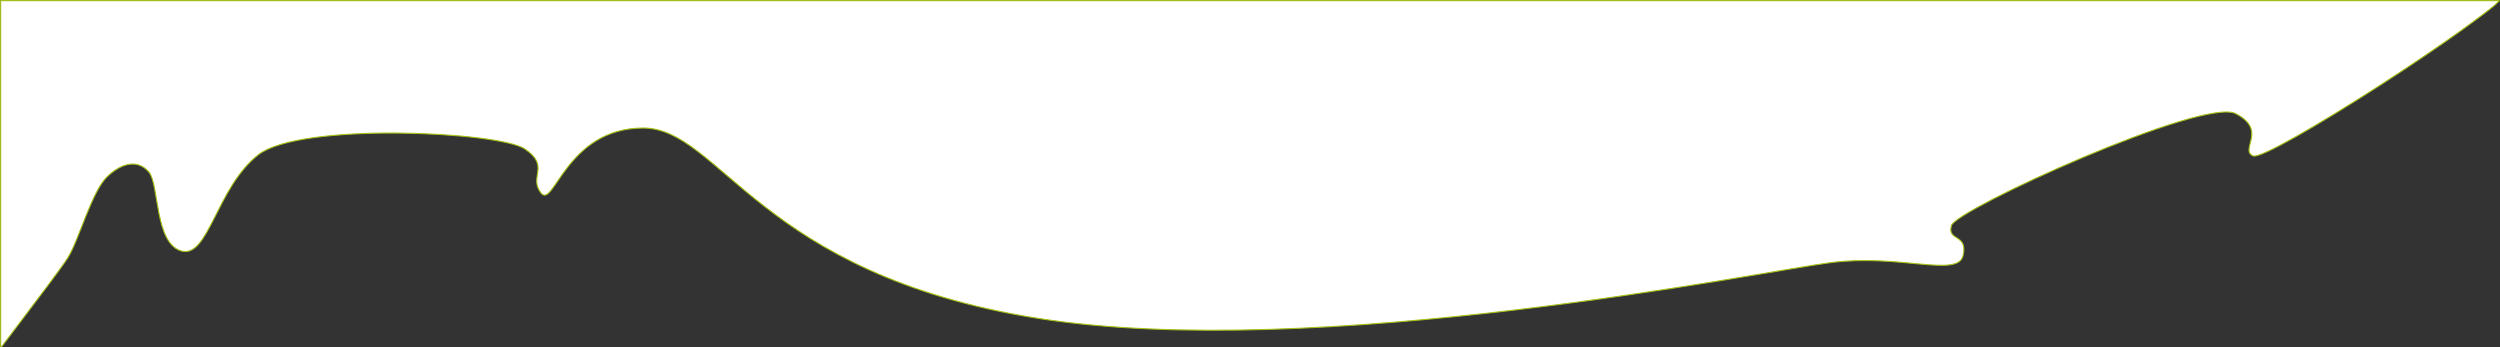 <?xml version="1.0" encoding="UTF-8" standalone="no"?>
<!-- Created with Inkscape (http://www.inkscape.org/) -->

<svg
   width="100%"
   height="100%"
   viewBox="0 0 240.018 33.32"
   version="1.1"
   id="svg2035"
   inkscape:version="1.2.2 (b0a8486, 2022-12-01)"
   sodipodi:docname="b1.svg"
   xmlns:inkscape="http://www.inkscape.org/namespaces/inkscape"
   xmlns:sodipodi="http://sodipodi.sourceforge.net/DTD/sodipodi-0.dtd"
   xmlns="http://www.w3.org/2000/svg"
   xmlns:svg="http://www.w3.org/2000/svg">
  <rect x="0" y="0" width="240.018" height="33.32" fill="#333333" stroke="none"/>
  <sodipodi:namedview
     id="namedview2037"
     pagecolor="#ffffff"
     bordercolor="#000000"
     borderopacity="0.25"
     inkscape:showpageshadow="2"
     inkscape:pageopacity="0.0"
     inkscape:pagecheckerboard="true"
     inkscape:deskcolor="#d1d1d1"
     inkscape:document-units="mm"
     showgrid="false"
     inkscape:zoom="2.7991329"
     inkscape:cx="111.82034"
     inkscape:cy="-6.251936"
     inkscape:window-width="1390"
     inkscape:window-height="1035"
     inkscape:window-x="0"
     inkscape:window-y="23"
     inkscape:window-maximized="0"
     inkscape:current-layer="layer1" />
  <defs
     id="defs2032" />
  <g
     inkscape:label="Capa 1"
     inkscape:groupmode="layer"
     id="layer1"
     transform="translate(-108.168,-240.498)">
    <path
       id="path2018"
       style="fill:#ffffff;fill-opacity:1;stroke:#a4c314;stroke-width:0.106;stroke-dasharray:none;stroke-opacity:1;stop-color:#000000"
       d="M 348.145,240.56 H 108.231 v 33.195 h 0.113 c 0.427,-0.561 0.534,-0.706 0.973,-1.283 2.409,-3.167 4.821,-6.362 5.355,-7.211 0.267,-0.424 0.545,-1.033 0.834,-1.732 0.289,-0.699 0.589,-1.488 0.902,-2.268 0.314,-0.779 0.639,-1.55 0.98,-2.215 0.341,-0.665 0.697,-1.224 1.068,-1.58 0.372,-0.355 0.746,-0.636 1.113,-0.838 0.367,-0.202 0.727,-0.324 1.072,-0.365 0.345,-0.042 0.676,-0.002 0.982,0.123 0.307,0.125 0.59,0.336 0.842,0.635 0.126,0.149 0.228,0.369 0.316,0.639 0.088,0.27 0.162,0.591 0.23,0.945 0.137,0.708 0.253,1.548 0.418,2.373 0.165,0.825 0.38,1.636 0.715,2.287 0.168,0.326 0.365,0.612 0.602,0.84 0.237,0.228 0.514,0.395 0.838,0.488 0.324,0.093 0.619,0.068 0.896,-0.055 0.277,-0.122 0.537,-0.34 0.787,-0.633 0.25,-0.293 0.493,-0.662 0.736,-1.082 0.243,-0.42 0.487,-0.892 0.742,-1.395 0.511,-1.005 1.066,-2.132 1.744,-3.203 0.339,-0.536 0.709,-1.057 1.119,-1.543 0.411,-0.486 0.864,-0.936 1.365,-1.328 0.251,-0.196 0.559,-0.376 0.92,-0.541 0.361,-0.165 0.773,-0.315 1.229,-0.451 0.91,-0.272 1.994,-0.487 3.189,-0.652 1.195,-0.165 2.503,-0.281 3.859,-0.352 1.357,-0.071 2.763,-0.097 4.158,-0.086 1.395,0.011 2.777,0.059 4.086,0.139 1.309,0.079 2.546,0.189 3.646,0.324 1.101,0.135 2.066,0.296 2.834,0.475 0.768,0.178 1.34,0.375 1.652,0.584 0.313,0.208 0.552,0.406 0.734,0.596 0.182,0.19 0.307,0.371 0.391,0.547 0.168,0.352 0.171,0.68 0.133,1.006 -0.038,0.326 -0.115,0.65 -0.107,0.99 0.004,0.17 0.029,0.344 0.092,0.525 0.063,0.181 0.162,0.369 0.314,0.566 0.153,0.197 0.308,0.248 0.473,0.186 0.165,-0.062 0.34,-0.237 0.541,-0.492 0.402,-0.509 0.899,-1.338 1.588,-2.215 0.345,-0.439 0.737,-0.888 1.189,-1.318 0.452,-0.43 0.965,-0.839 1.549,-1.193 0.584,-0.354 1.241,-0.656 1.98,-0.867 0.74,-0.212 1.561,-0.334 2.48,-0.336 0.46,-10e-4 0.905,0.053 1.344,0.156 0.438,0.103 0.869,0.256 1.299,0.451 0.86,0.391 1.717,0.954 2.621,1.645 1.808,1.381 3.808,3.268 6.412,5.287 1.302,1.01 2.754,2.053 4.41,3.082 0.828,0.515 1.709,1.027 2.645,1.529 0.936,0.502 1.928,0.995 2.984,1.473 1.057,0.478 2.179,0.941 3.369,1.383 1.191,0.442 2.45,0.863 3.787,1.258 1.337,0.395 2.751,0.762 4.248,1.098 1.497,0.335 3.077,0.638 4.746,0.902 1.669,0.264 3.401,0.478 5.184,0.646 1.783,0.168 3.616,0.291 5.486,0.373 1.87,0.082 3.779,0.124 5.711,0.131 1.932,0.007 3.888,-0.021 5.857,-0.08 3.938,-0.118 7.923,-0.358 11.854,-0.678 3.931,-0.32 7.808,-0.719 11.527,-1.158 3.719,-0.44 7.281,-0.92 10.584,-1.398 3.303,-0.478 6.349,-0.955 9.031,-1.391 5.365,-0.872 9.284,-1.576 10.939,-1.789 0.828,-0.106 1.639,-0.163 2.426,-0.186 0.787,-0.022 1.549,-0.01 2.279,0.021 1.461,0.064 2.794,0.206 3.936,0.309 1.141,0.103 2.091,0.166 2.787,0.07 0.348,-0.048 0.632,-0.135 0.846,-0.277 0.214,-0.142 0.356,-0.338 0.42,-0.604 0.064,-0.266 0.087,-0.487 0.08,-0.672 -0.007,-0.185 -0.044,-0.336 -0.102,-0.461 -0.116,-0.25 -0.313,-0.401 -0.512,-0.533 -0.199,-0.132 -0.4,-0.246 -0.523,-0.424 -0.062,-0.089 -0.104,-0.193 -0.117,-0.324 -0.013,-0.131 0.005,-0.289 0.06,-0.482 0.056,-0.193 0.476,-0.529 1.174,-0.969 0.698,-0.439 1.675,-0.98 2.844,-1.582 2.337,-1.203 5.443,-2.647 8.633,-3.992 1.595,-0.673 3.211,-1.321 4.762,-1.902 1.55,-0.581 3.037,-1.096 4.371,-1.502 1.335,-0.406 2.518,-0.702 3.465,-0.848 0.473,-0.073 0.886,-0.108 1.23,-0.1 0.344,0.008 0.621,0.059 0.814,0.158 0.388,0.199 0.682,0.404 0.906,0.609 0.224,0.205 0.376,0.411 0.475,0.615 0.099,0.204 0.145,0.406 0.158,0.604 0.013,0.198 -0.008,0.391 -0.043,0.576 -0.069,0.37 -0.193,0.709 -0.217,0.992 -0.012,0.142 1.8e-4,0.27 0.059,0.381 0.057,0.111 0.159,0.205 0.324,0.279 0.166,0.074 0.647,-0.077 1.363,-0.404 0.716,-0.327 1.668,-0.83 2.779,-1.457 2.223,-1.254 5.084,-3.009 7.961,-4.861 2.877,-1.852 5.77,-3.802 8.061,-5.447 1.145,-0.823 2.141,-1.568 2.908,-2.188 0.294,-0.238 0.367,-0.351 0.59,-0.549 z" />
  </g>
</svg>
